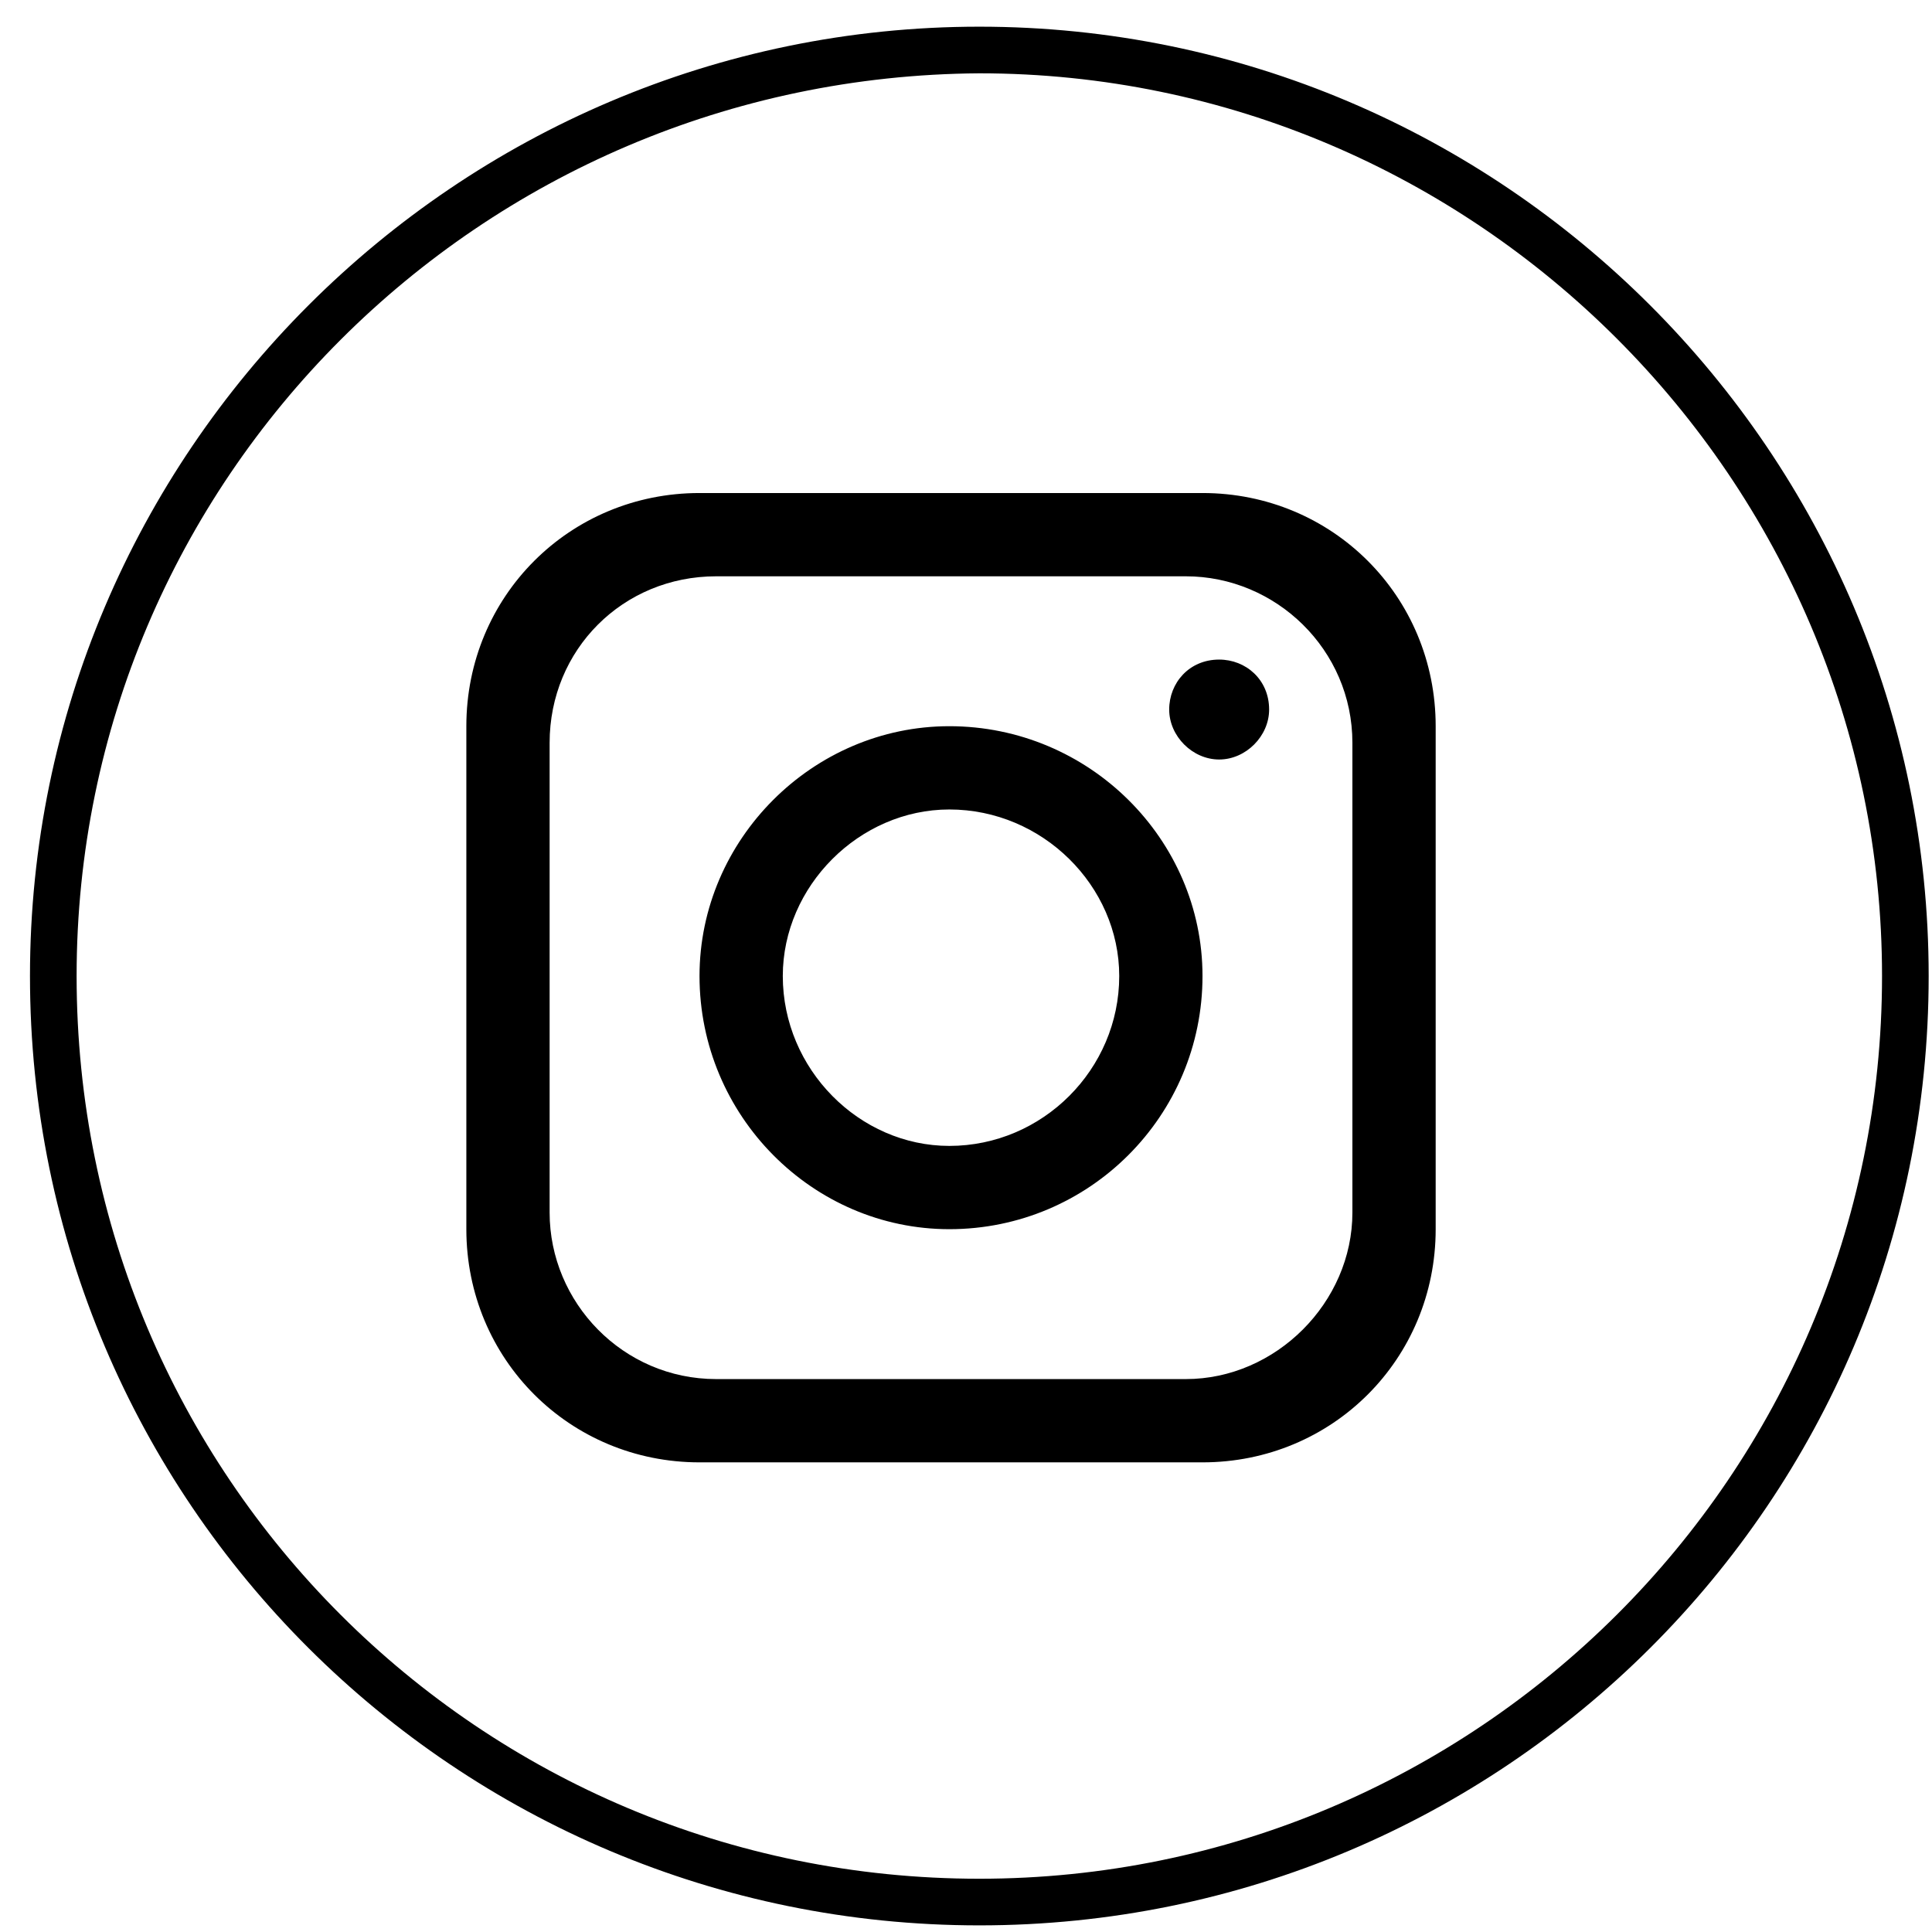 <?xml version="1.0" encoding="UTF-8"?>
<svg xmlns="http://www.w3.org/2000/svg" width="58" height="58" viewBox="0 0 58 58" fill="none">
  <path d="M0.9 29.301C0.9 13.601 13.7 0.801 29.4 0.801C45.1 0.801 57.9 13.601 57.9 29.301C57.9 45.101 45.1 57.801 29.4 57.801C13.7 57.801 0.9 45.101 0.9 29.301ZM2.3 29.301C2.3 44.301 14.4 56.401 29.4 56.401C44.3 56.401 56.5 44.301 56.5 29.301C56.5 14.401 44.3 2.201 29.4 2.201C14.4 2.301 2.3 14.401 2.3 29.301ZM21 43.901C17.1 43.901 14 40.801 14 36.901V21.801C14 17.901 17.1 14.801 21 14.801H36.1C40 14.801 43.1 17.901 43.1 21.801V36.901C43.1 40.801 40 43.901 36.1 43.901H21ZM16.5 22.301V36.401C16.5 39.101 18.7 41.401 21.5 41.401H35.6C38.3 41.401 40.6 39.101 40.6 36.401V22.301C40.6 19.501 38.3 17.301 35.6 17.301H21.5C18.7 17.301 16.5 19.501 16.5 22.301ZM21 29.301C21 25.201 24.4 21.801 28.5 21.801C32.7 21.801 36.1 25.201 36.1 29.301C36.1 33.501 32.7 36.901 28.5 36.901C24.4 36.901 21 33.501 21 29.301ZM23.5 29.301C23.5 32.101 25.8 34.401 28.5 34.401C31.3 34.401 33.6 32.101 33.6 29.301C33.6 26.601 31.3 24.301 28.5 24.301C25.8 24.301 23.5 26.601 23.5 29.301ZM35.1 21.301C35.1 20.501 35.7 19.801 36.6 19.801C37.4 19.801 38.1 20.401 38.1 21.301C38.1 22.101 37.4 22.801 36.6 22.801C35.8 22.801 35.1 22.101 35.1 21.301Z" fill="black"></path>
</svg>
